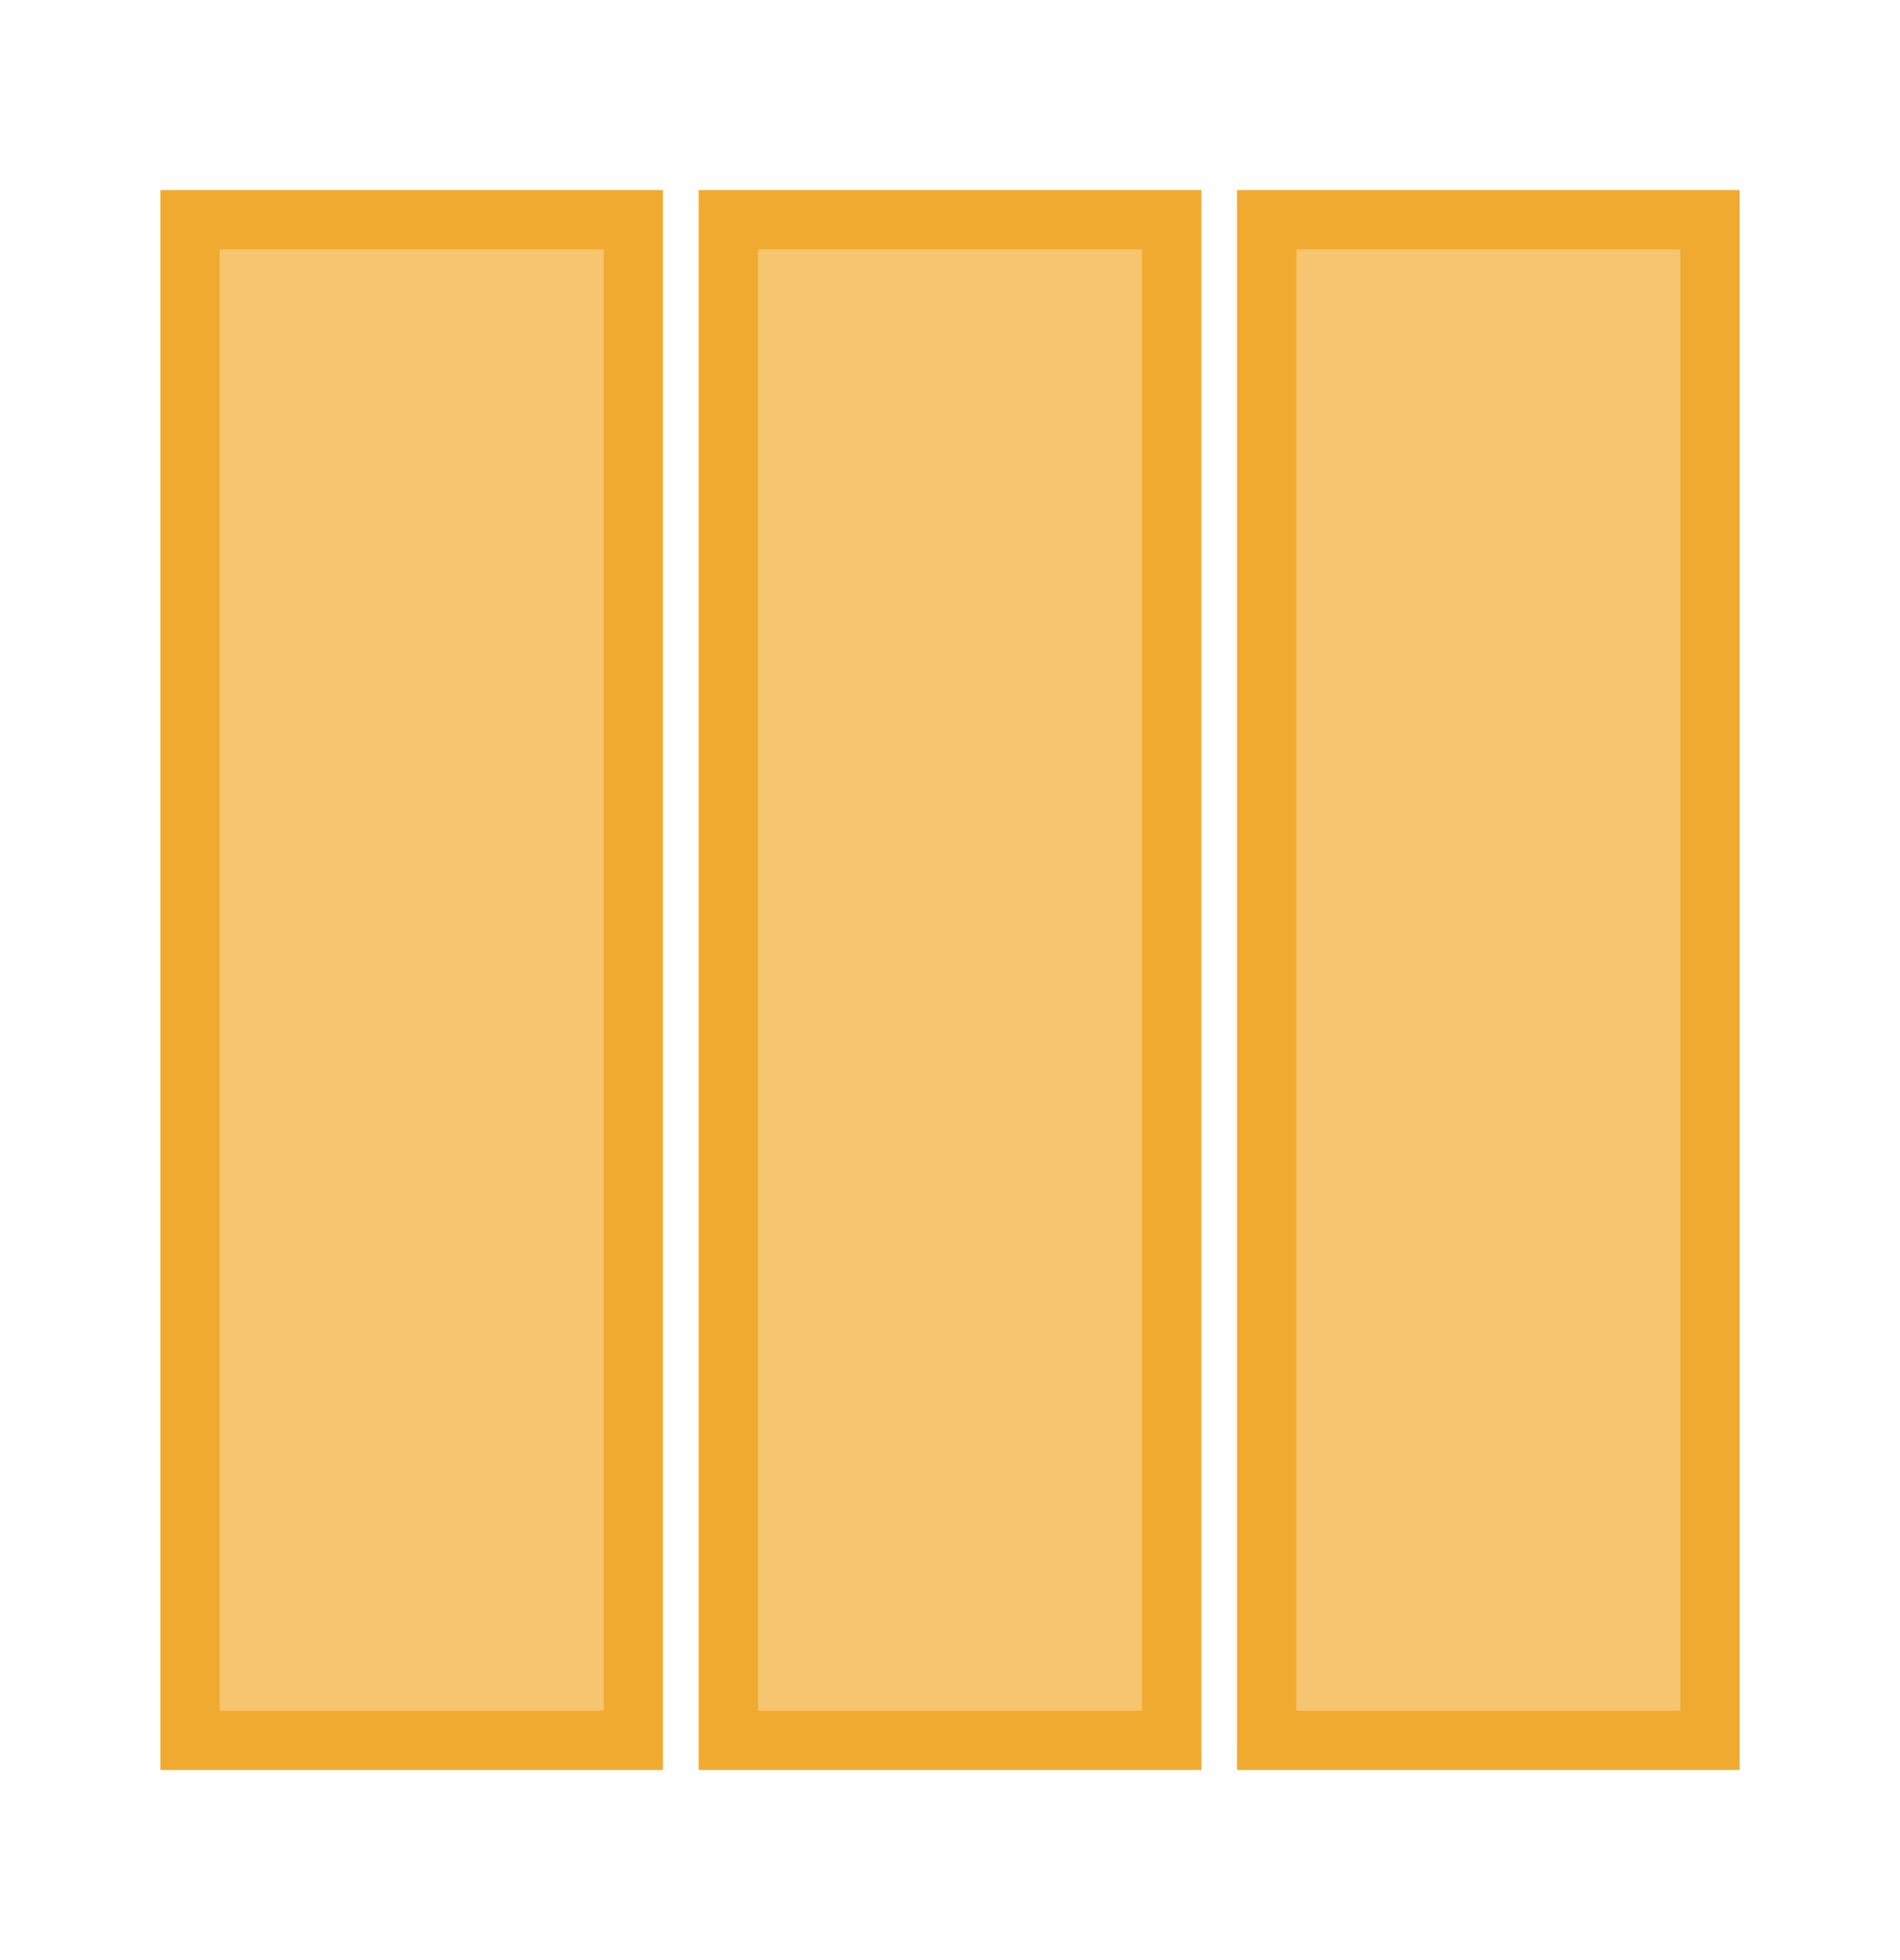 <svg width="32" height="33" viewBox="0 0 32 33" fill="none" xmlns="http://www.w3.org/2000/svg">
<rect x="3.2" y="29.3" width="25.6" height="7.467" transform="rotate(-90 3.2 29.3)" fill="#F5C570" stroke="#F0AA2F"/>
<rect x="12.267" y="29.3" width="25.6" height="7.467" transform="rotate(-90 12.267 29.3)" fill="#F5C570" stroke="#F0AA2F"/>
<rect x="21.333" y="29.3" width="25.6" height="7.467" transform="rotate(-90 21.333 29.3)" fill="#F5C570" stroke="#F0AA2F"/>
</svg>
